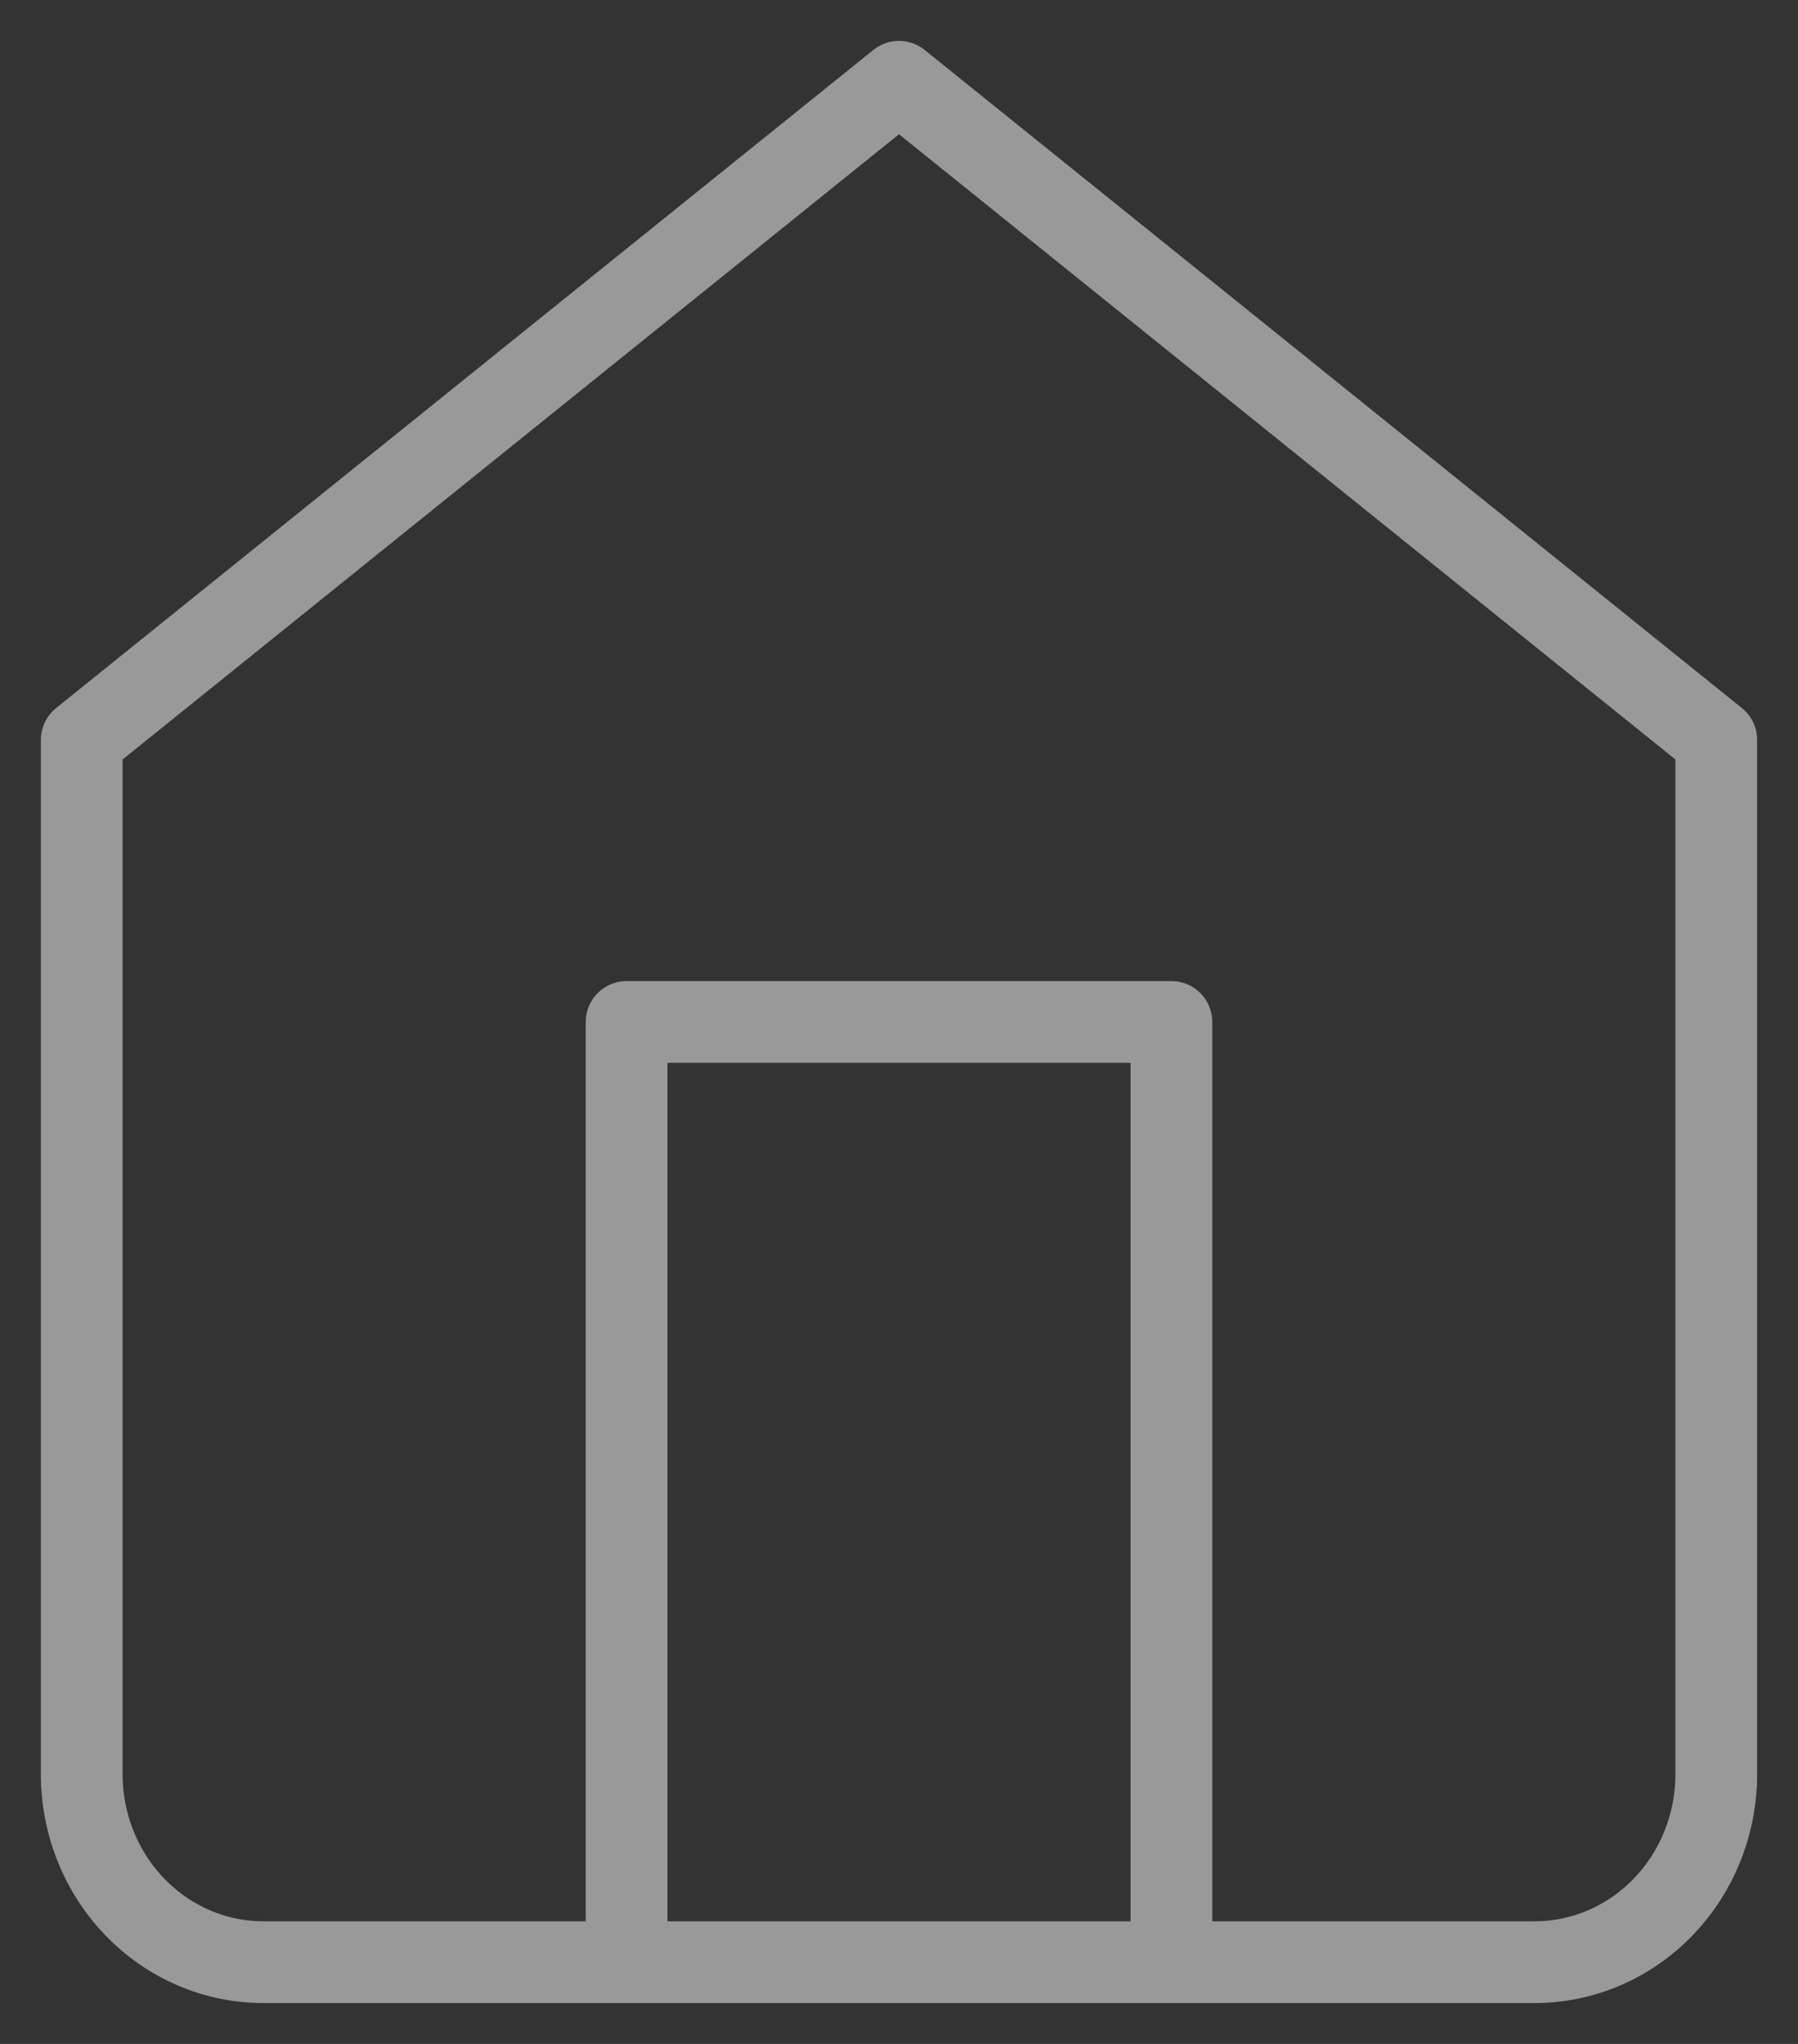 <?xml version="1.0" encoding="UTF-8"?> <svg xmlns="http://www.w3.org/2000/svg" width="22" height="25" viewBox="0 0 22 25" fill="none"><rect x="0" y="0" width="22" height="25" fill="#333333" stroke="none"/><path opacity="0.5" d="M7.667 24V12.5H14.333V24M1 9.05L11 1L21 9.05V21.7C21 22.31 20.766 22.895 20.349 23.326C19.932 23.758 19.367 24 18.778 24H3.222C2.633 24 2.068 23.758 1.651 23.326C1.234 22.895 1 22.31 1 21.7V9.05Z" stroke="white" stroke-linecap="round" stroke-linejoin="round"></path></svg> 
